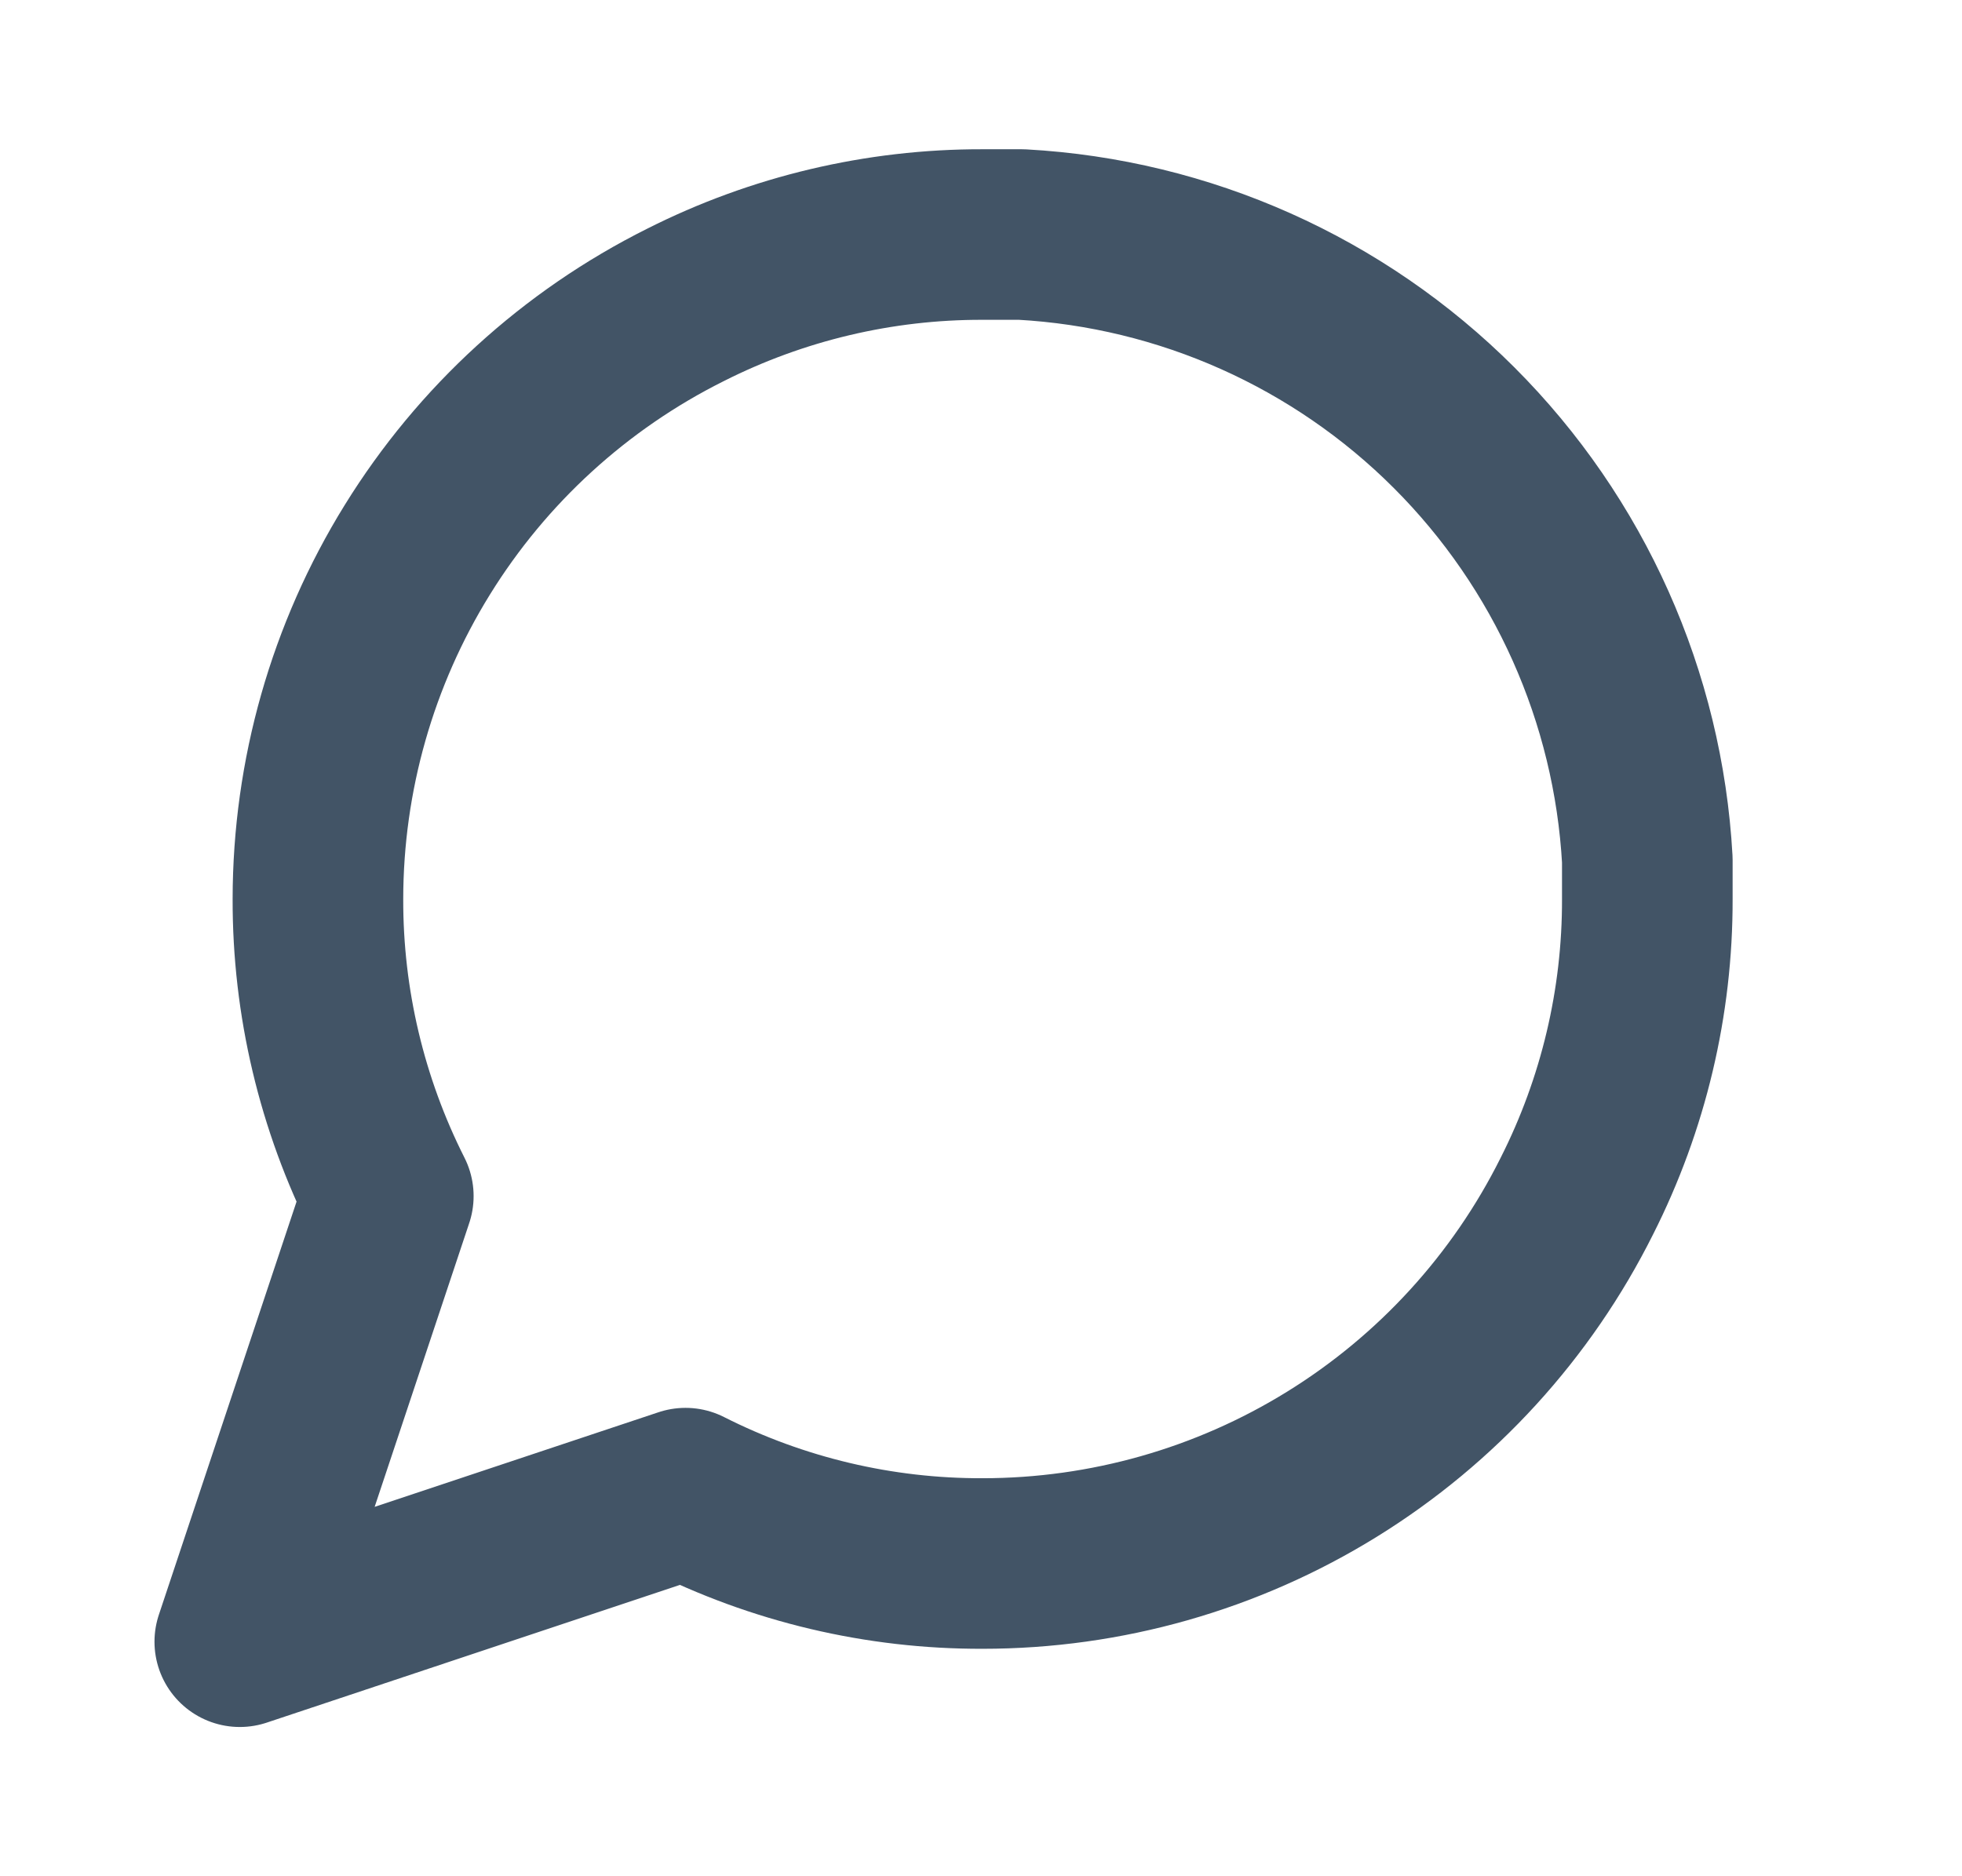<svg width="23" height="22" viewBox="0 0 23 22" fill="none" xmlns="http://www.w3.org/2000/svg">
<path d="M19.311 10.542C19.314 11.752 19.031 12.945 18.485 14.025C17.839 15.319 16.845 16.408 15.614 17.169C14.384 17.93 12.966 18.333 11.519 18.333C10.309 18.337 9.115 18.054 8.036 17.508L2.811 19.25L4.552 14.025C4.007 12.945 3.724 11.752 3.727 10.542C3.728 9.095 4.131 7.677 4.892 6.447C5.653 5.216 6.741 4.222 8.036 3.575C9.115 3.03 10.309 2.747 11.519 2.75H11.977C13.888 2.855 15.693 3.662 17.046 5.015C18.399 6.368 19.205 8.173 19.311 10.083V10.542Z" stroke="#425466" stroke-width="2" stroke-linecap="round" stroke-linejoin="round"/>
</svg>
